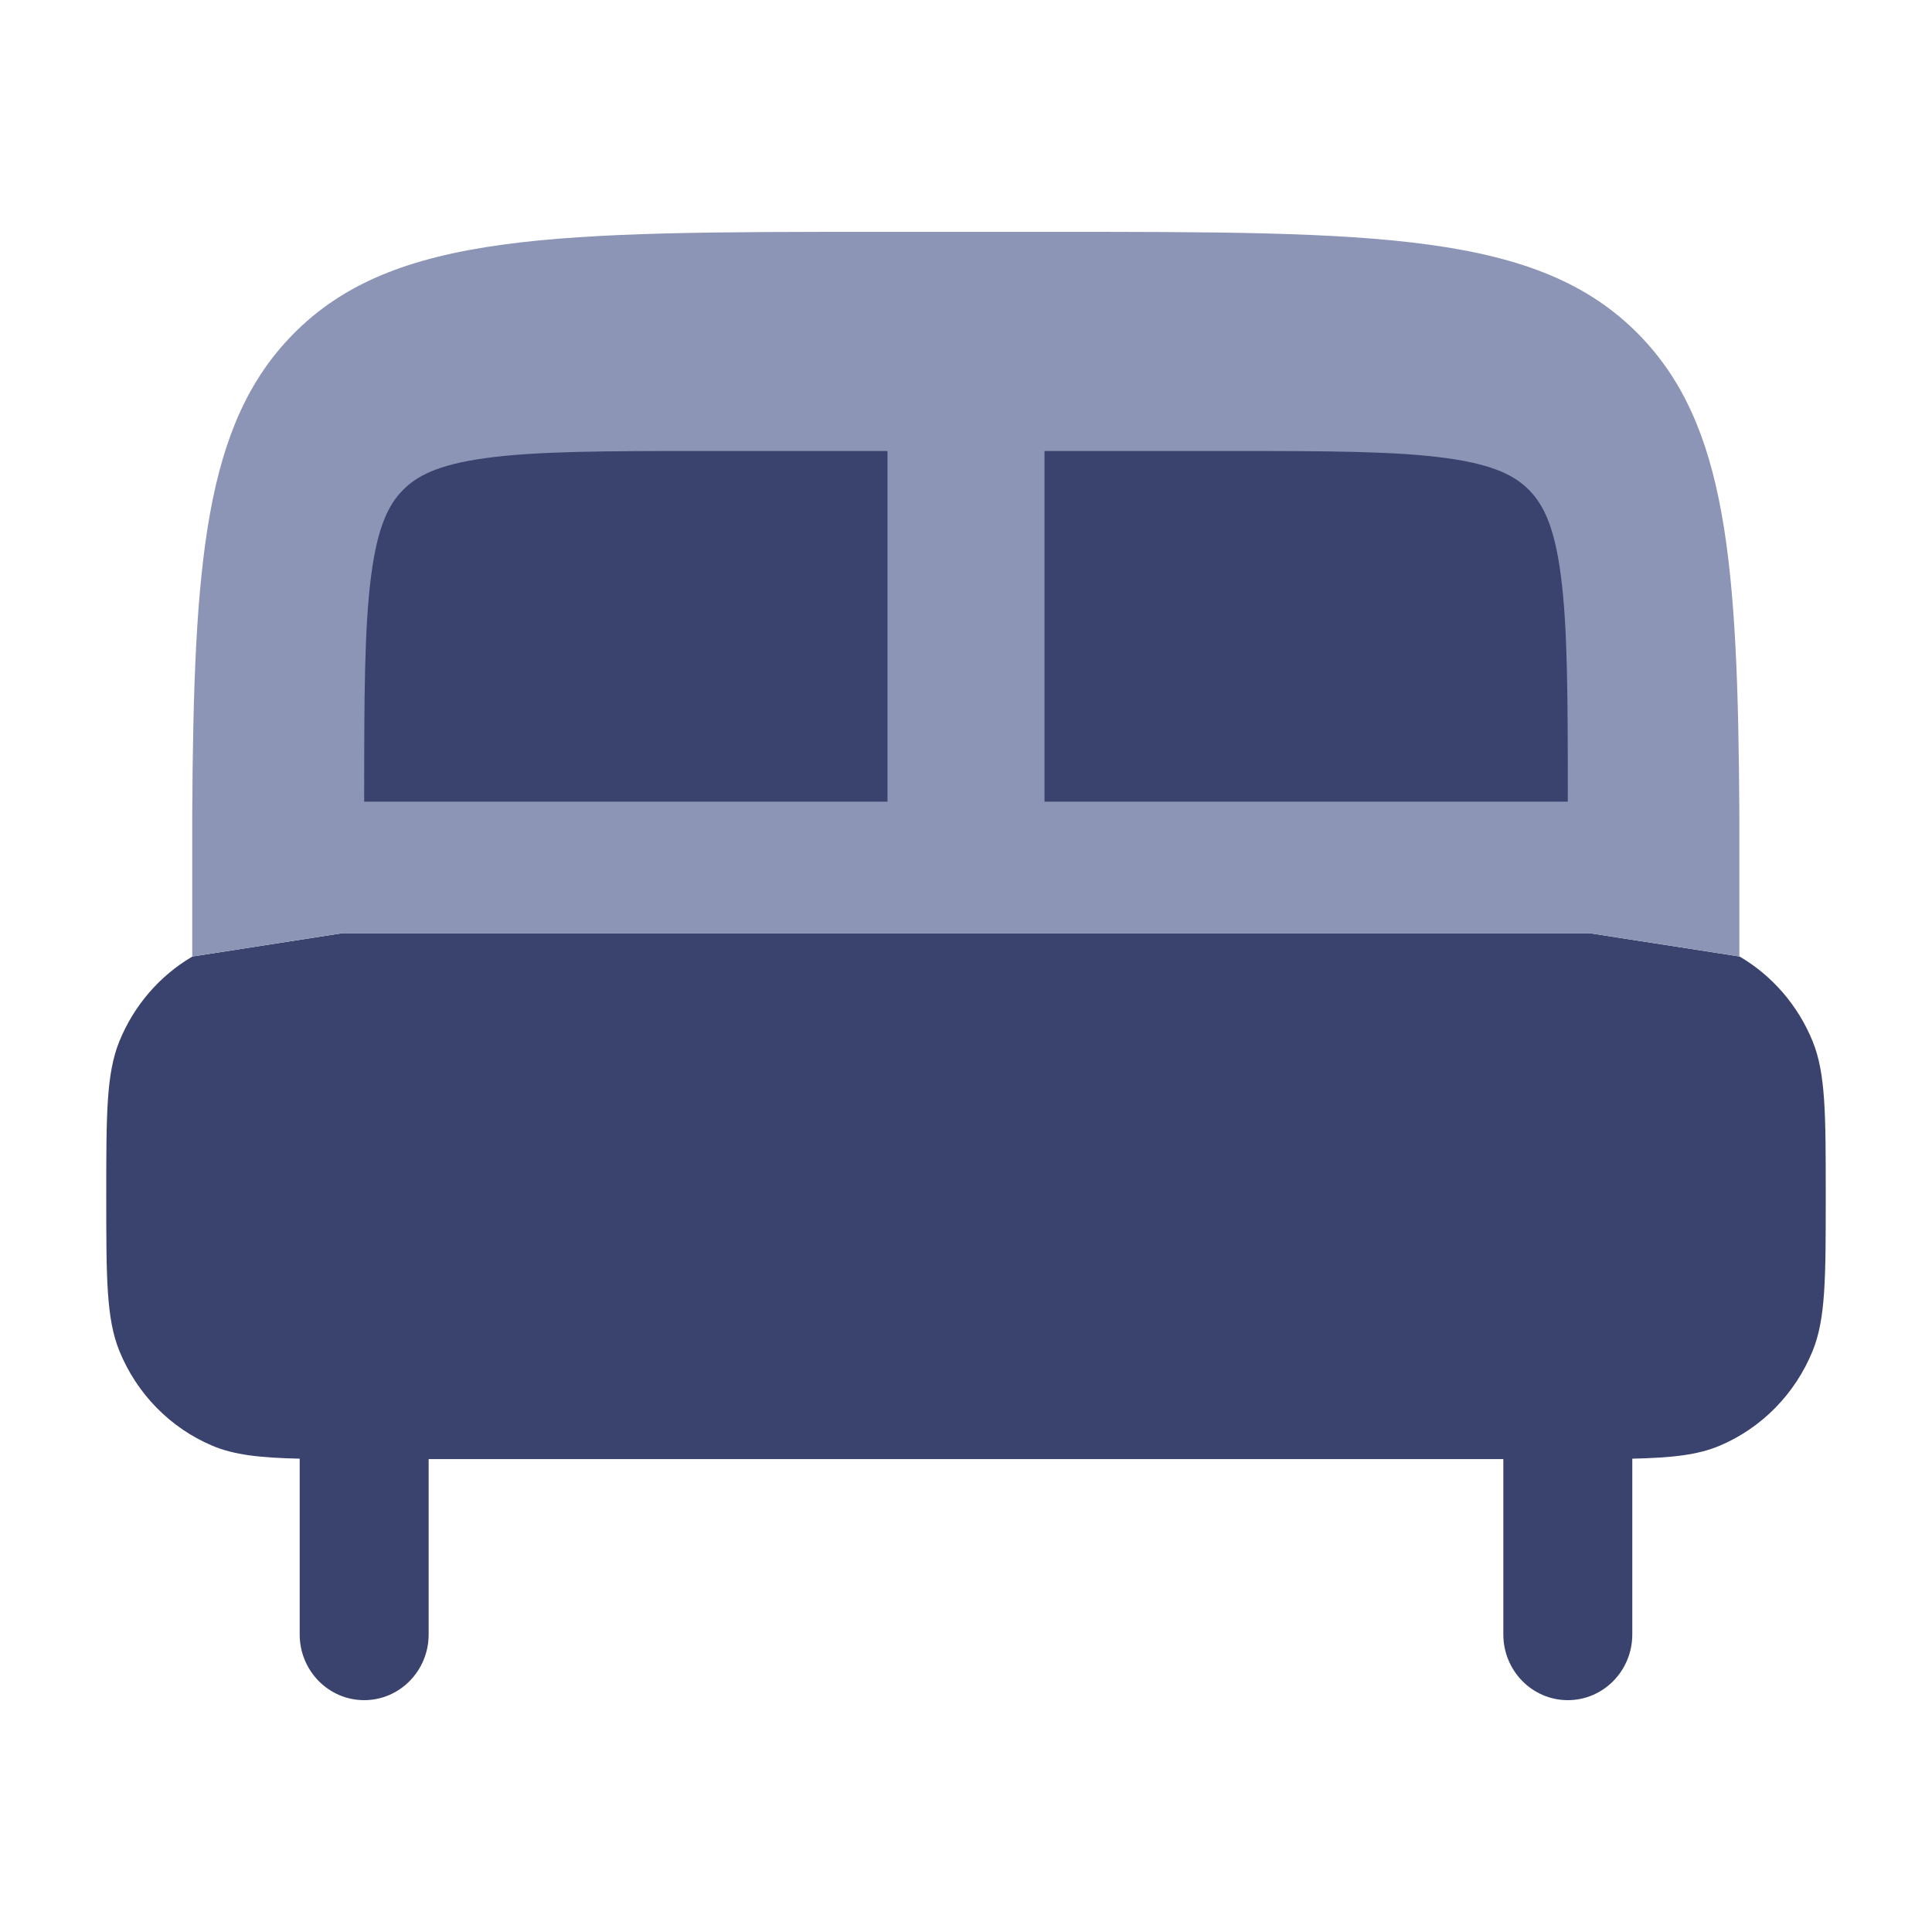 <?xml version="1.0" encoding="UTF-8"?> <svg xmlns="http://www.w3.org/2000/svg" viewBox="0 0 100.00 100.00" data-guides="{&quot;vertical&quot;:[],&quot;horizontal&quot;:[]}"><defs></defs><path fill="#3a436e" stroke="none" fill-opacity="1" stroke-width="1" stroke-opacity="1" color="rgb(51, 51, 51)" id="tSvg7a47831e8a" title="Path 13" d="M9.961 49.508C8.268 50.501 6.933 52.041 6.177 53.9C5.5 55.568 5.5 57.682 5.5 61.91C5.5 66.139 5.5 68.253 6.177 69.921C7.08 72.144 8.813 73.911 10.994 74.832C12.117 75.306 13.447 75.455 15.512 75.501C15.512 78.533 15.512 81.565 15.512 84.597C15.512 86.477 17.006 88 18.85 88C20.693 88 22.187 86.477 22.187 84.597C22.187 81.572 22.187 78.547 22.187 75.522C40.729 75.522 59.271 75.522 77.812 75.522C77.812 78.547 77.812 81.572 77.812 84.597C77.812 86.477 79.307 88 81.15 88C82.993 88 84.487 86.477 84.487 84.597C84.487 81.565 84.487 78.533 84.487 75.501C86.553 75.455 87.883 75.306 89.006 74.832C91.187 73.911 92.919 72.144 93.823 69.921C94.5 68.253 94.5 66.139 94.5 61.91C94.5 57.682 94.5 55.568 93.823 53.9C93.067 52.041 91.732 50.501 90.039 49.508C87.447 49.105 84.855 48.702 82.263 48.299C81.892 48.299 81.521 48.299 81.15 48.299C60.383 48.299 39.617 48.299 18.85 48.299C18.479 48.299 18.108 48.299 17.737 48.299C15.145 48.702 12.553 49.105 9.961 49.508Z" style=""></path><path fill="#8d95b7" stroke="none" fill-opacity="1" stroke-width="1" stroke-opacity="1" color="rgb(51, 51, 51)" id="tSvgc329ec95f3" title="Path 14" d="M45.539 12C48.506 12 51.473 12 54.439 12C71.221 12 79.612 12 84.826 17.316C89.376 21.955 89.955 29.062 90.029 42.17C90.029 44.616 90.029 47.061 90.029 49.506C87.44 49.104 84.851 48.701 82.263 48.299C60.754 48.299 39.246 48.299 17.737 48.299C15.145 48.702 12.553 49.105 9.961 49.508C9.957 49.51 9.954 49.512 9.95 49.514C9.95 47.066 9.95 44.618 9.95 42.17C10.023 29.062 10.603 21.955 15.153 17.316C20.366 12 28.757 12 45.539 12Z" style=""></path><path fill="#3a436e" stroke="none" fill-opacity="1" stroke-width="1" stroke-opacity="1" color="rgb(51, 51, 51)" id="tSvg162e4999358" title="Path 15" d="M81.15 41.493C81.15 36.109 81.142 32.493 80.79 29.796C80.454 27.218 79.873 26.116 79.167 25.388C78.46 24.66 77.391 24.061 74.891 23.715C72.274 23.352 68.766 23.343 63.544 23.343C60.383 23.343 57.223 23.343 54.063 23.343C54.063 29.393 54.063 35.443 54.063 41.493C63.092 41.493 72.121 41.493 81.15 41.493Z" style=""></path><path fill="#3a436e" stroke="none" fill-opacity="1" stroke-width="1" stroke-opacity="1" color="rgb(51, 51, 51)" id="tSvg17b0525eccd" title="Path 16" d="M45.937 41.493C45.937 35.443 45.937 29.393 45.937 23.343C42.777 23.343 39.617 23.343 36.456 23.343C31.234 23.343 27.726 23.352 25.109 23.715C22.609 24.061 21.539 24.66 20.833 25.388C20.127 26.116 19.547 27.218 19.21 29.796C18.858 32.493 18.85 36.109 18.85 41.493C27.879 41.493 36.908 41.493 45.937 41.493Z" style=""></path></svg> 